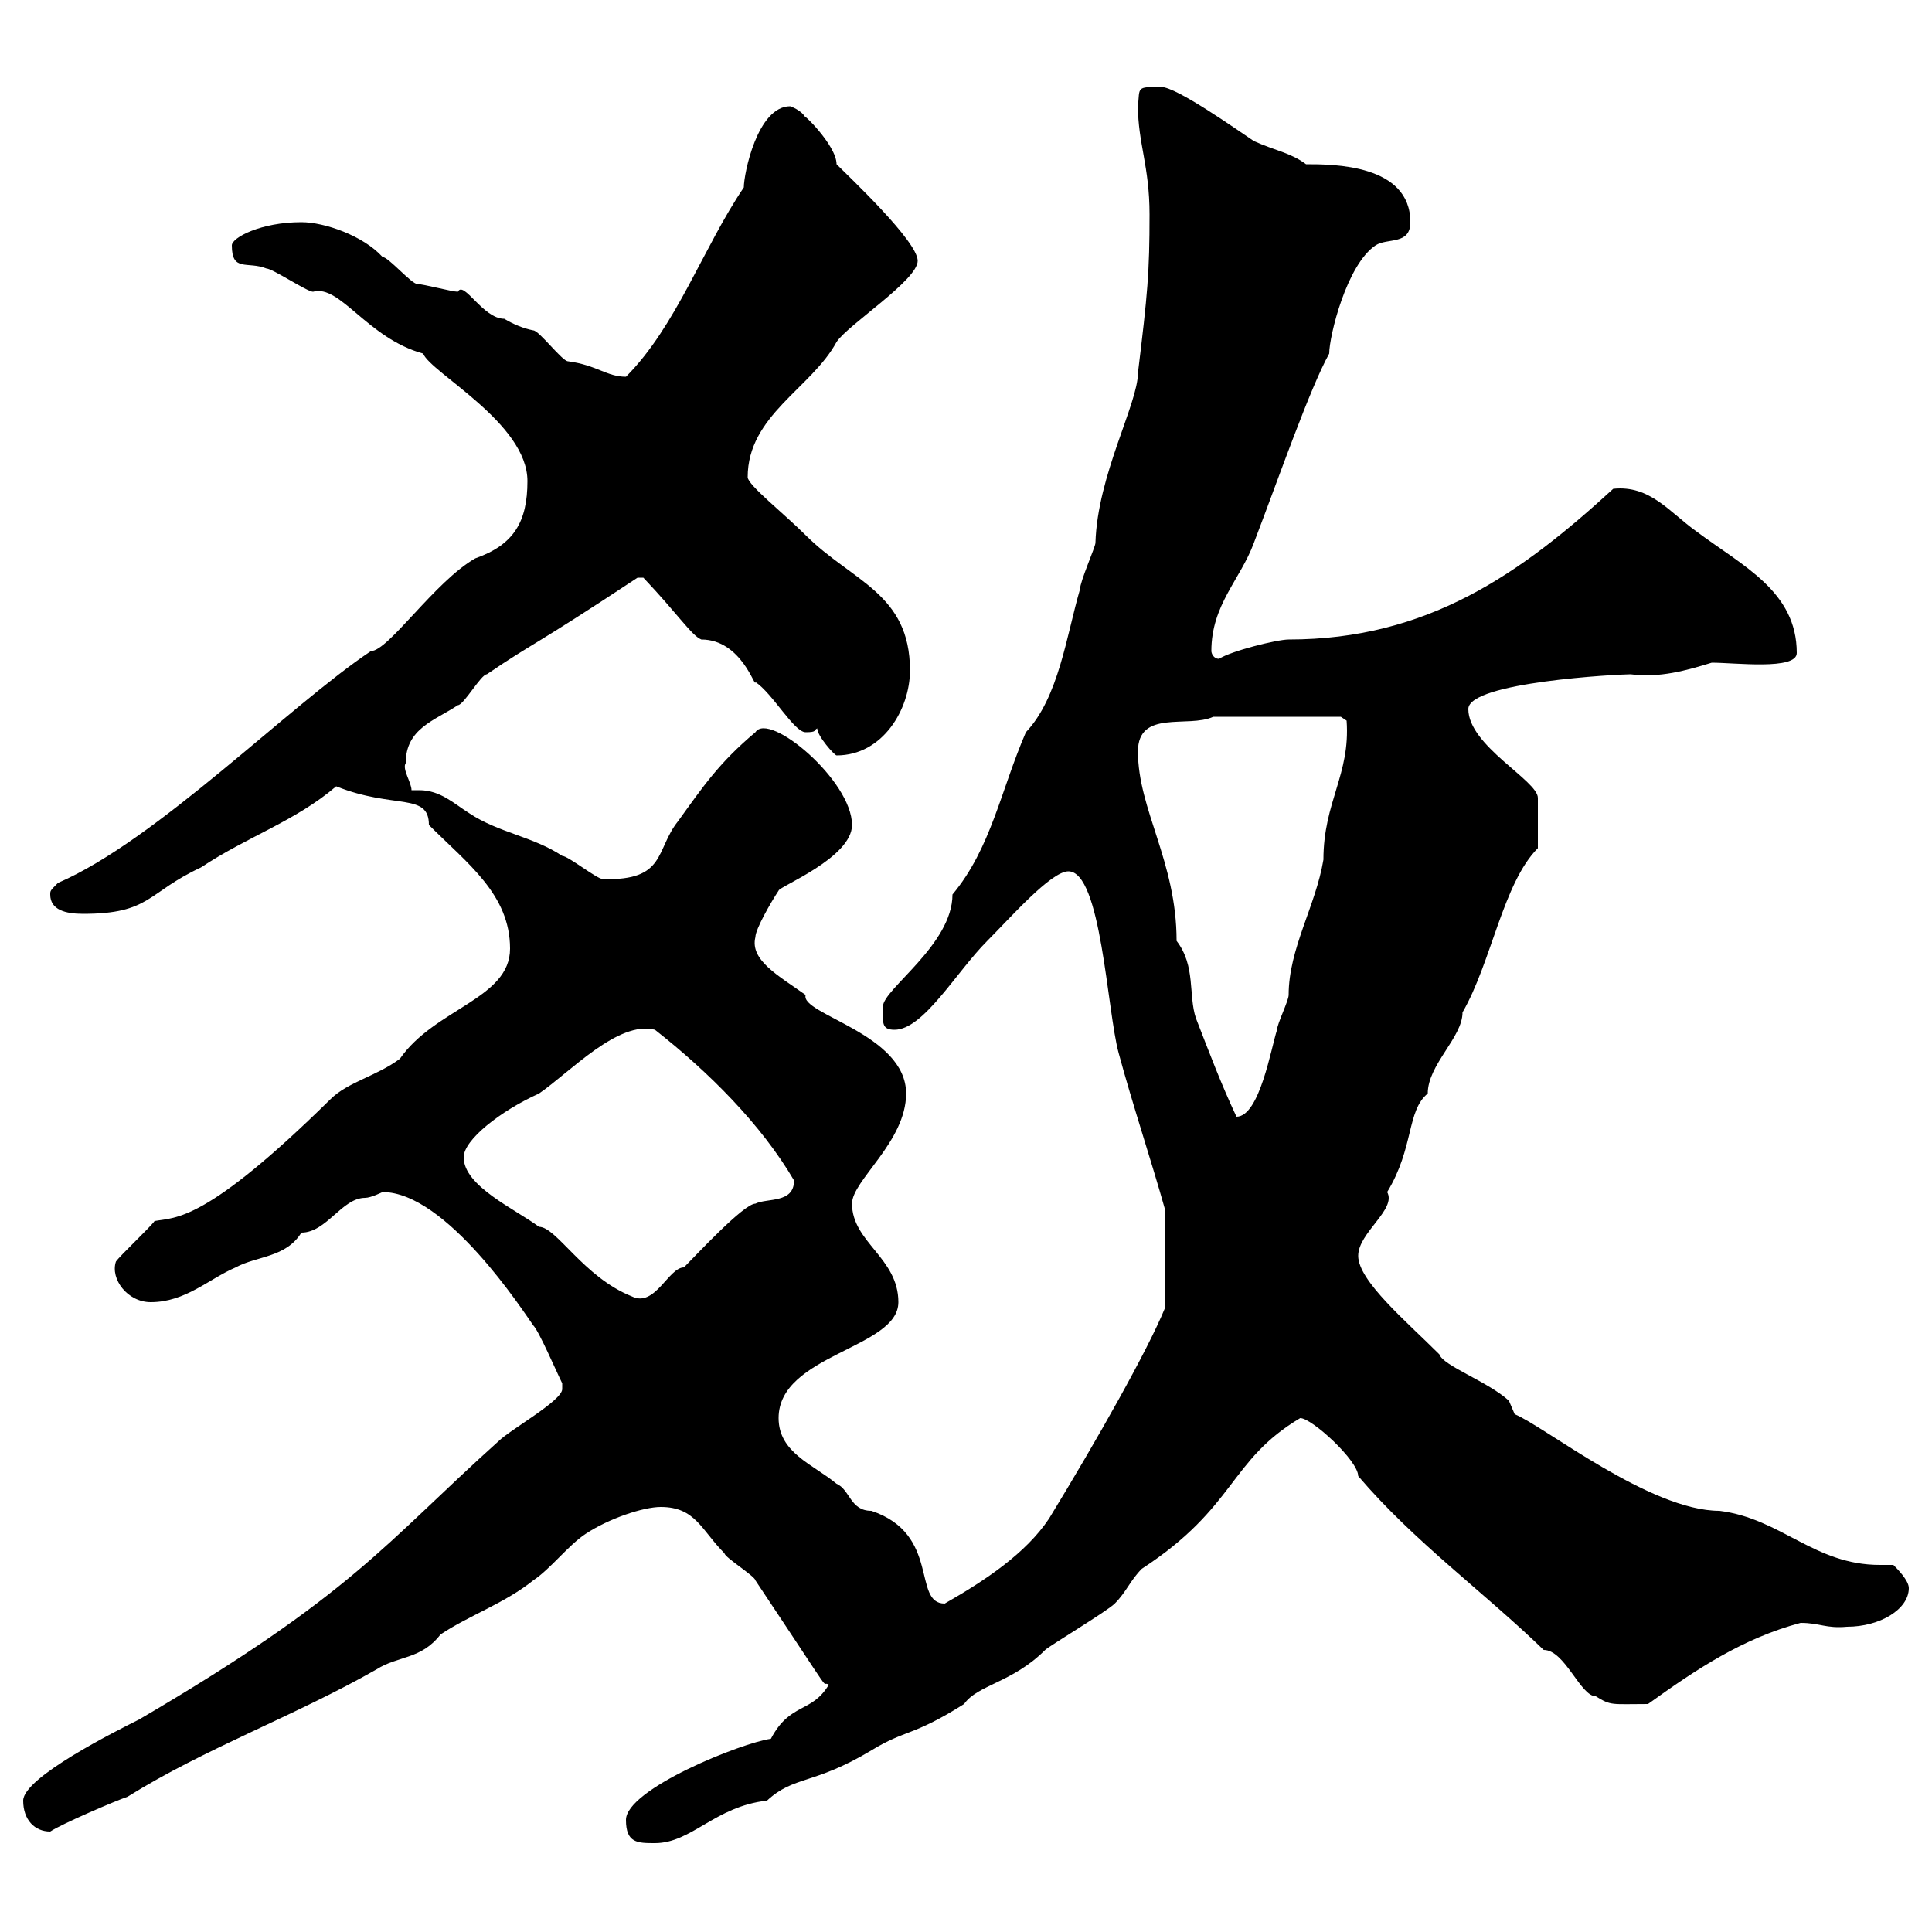 <svg xmlns="http://www.w3.org/2000/svg" xmlns:xlink="http://www.w3.org/1999/xlink" width="300" height="300"><path d="M97.20 282.60C97.20 286.20 99 286.20 101.70 286.20C107.40 286.20 111 280.50 119.10 279.60C123.30 275.70 126.30 277.20 135.30 271.80C140.70 268.50 141.60 269.70 149.70 264.60C151.80 261.60 157.20 261.30 162.30 256.20C162.90 255.60 171.90 250.20 173.10 249C174.90 247.20 175.50 245.40 177.30 243.60C192 234 190.80 226.80 201.90 220.20C203.70 220.20 210.90 226.80 210.90 229.20C219.60 239.40 230.40 247.20 239.70 256.20C243 256.20 245.40 263.40 247.80 263.40C250.20 264.90 250.20 264.60 255.90 264.60C263.40 259.20 270.60 254.40 279.60 252C282.60 252 283.50 252.90 286.80 252.60C291.90 252.60 296.40 249.90 296.40 246.60C296.40 245.40 294.60 243.60 294 243C293.40 243 292.50 243 291.90 243C281.70 243 276.60 235.80 267 234.60C256.20 234.60 239.70 221.40 235.20 219.60L234.30 217.50C231 214.50 224.10 212.10 223.50 210.30C218.40 205.20 210.90 198.90 210.90 195C210.90 191.40 216.90 187.80 215.40 185.10C219.60 178.20 218.40 172.50 221.70 169.80C221.70 165.30 227.10 161.10 227.10 157.20C231.60 149.40 233.40 137.10 238.80 131.70C238.80 128.40 238.80 124.80 238.80 123.90C238.80 121.20 228 115.80 228 110.10C228 105.90 251.40 104.70 253.20 104.70C257.70 105.30 261.90 104.10 265.80 102.90C269.40 102.90 279 104.10 279 101.40C279 91.80 270.60 87.90 263.40 82.50C259.20 79.50 256.20 75.30 250.50 75.90C236.10 89.10 221.70 99.30 200.10 99.30C198.30 99.30 191.10 101.10 189.30 102.30C188.40 102.30 188.10 101.40 188.10 101.10C188.10 93.90 192.60 90 194.70 84.30C198.60 74.10 203.40 60.30 206.40 54.90C206.40 52.20 209.10 41.10 213.60 38.10C215.40 36.90 219 38.10 219 34.50C219 25.50 207 25.50 202.80 25.50C200.40 23.70 198 23.40 194.70 21.90C192 20.10 182.70 13.50 180.30 13.50C176.40 13.50 177 13.50 176.70 16.50C176.70 22.20 178.50 25.80 178.50 33.30C178.50 42.30 178.20 45.60 176.70 57.90C176.70 62.70 170.40 73.80 170.10 84.30C170.10 84.90 167.70 90.30 167.70 91.50C165.60 98.70 164.40 108.30 159.30 113.70C155.40 122.70 153.90 131.70 147.90 138.90C147.90 146.70 137.10 153.60 137.10 156.30C137.10 158.70 136.80 159.90 138.90 159.90C143.40 159.90 148.50 150.90 153.30 146.10C156.90 142.50 163.20 135.30 165.90 135.30C171 135.30 171.90 156.90 173.70 163.50C175.80 171.30 178.80 180.30 180.90 187.80L180.90 203.10C178.20 209.70 170.40 223.50 162.90 235.80C159.30 241.20 153 245.40 146.70 249C141.60 249 146.10 238.20 135.30 234.60C132 234.60 132 231.30 129.90 230.40C126.30 227.40 120.90 225.60 120.90 220.20C120.90 210.30 139.50 209.40 139.50 202.20C139.50 195.30 132.30 192.90 132.30 186.90C132.30 183.30 140.70 177.30 140.70 169.80C140.70 160.50 124.20 157.50 125.10 154.50C120.90 151.50 116.40 149.10 117.30 145.50C117.30 144.30 119.70 140.10 120.90 138.30C120.90 137.70 132.30 133.20 132.30 128.10C132.30 121.20 119.40 110.40 117.30 113.70C111.60 118.50 109.20 122.10 105.30 127.50C101.70 132 103.50 136.80 93.60 136.50C92.70 136.50 88.20 132.90 87.30 132.90C82.80 129.90 77.40 129.30 72.90 126.30C70.50 124.80 68.40 122.70 65.10 122.70C64.80 122.70 64.20 122.70 63.90 122.70C63.90 121.50 62.40 119.40 63 118.50C63 113.10 67.50 111.90 71.10 109.50C72 109.50 74.70 104.70 75.60 104.70C83.10 99.60 82.20 100.80 99 89.70C99 89.70 99 89.70 99.90 89.70C105.30 95.40 107.40 98.70 108.90 99.30C115.20 99.30 117.30 107.10 117.30 105.90C120 107.70 123.30 113.70 125.10 113.70C126.90 113.70 126.30 113.40 126.90 113.10C126.90 114.30 129.60 117.30 129.90 117.30C137.10 117.30 141.30 110.10 141.30 104.10C141.30 92.10 132.30 90.30 125.10 83.10C121.80 79.80 116.10 75.30 116.10 74.10C116.10 64.50 126 60.30 129.90 53.10C131.70 50.40 142.50 43.50 142.50 40.50C142.50 37.50 132 27.60 129.90 25.50C129.90 22.50 124.20 17.10 125.10 18.30C124.50 17.10 122.70 16.50 122.70 16.50C117.60 16.50 115.50 27 115.50 29.10C109.20 38.40 105 50.70 97.20 58.50C94.20 58.50 92.70 56.70 88.20 56.10C87.30 56.10 83.70 51.30 82.80 51.30C81.30 51 79.80 50.40 78.30 49.50C75 49.50 72 43.50 71.10 45.30C70.20 45.30 65.70 44.10 64.80 44.10C63.90 44.10 60.30 39.90 59.40 39.90C56.40 36.60 50.40 34.50 46.80 34.50C40.50 34.50 36 36.90 36 38.10C36 42.30 38.40 40.50 41.40 41.70C42.30 41.70 47.70 45.30 48.60 45.30C52.80 44.10 57 52.50 65.70 54.90C66.90 57.90 81.90 65.70 81.90 74.70C81.90 81 79.80 84.60 73.80 86.70C67.50 90.30 60.30 101.10 57.60 101.10C45 109.50 24.30 130.50 9 137.10C7.80 138.30 7.80 138.30 7.80 138.90C7.80 141.30 10.20 141.90 12.90 141.90C23.40 141.90 22.80 138.60 31.20 134.70C38.40 129.90 45.90 127.50 52.20 122.10C61.20 125.70 66.60 123 66.60 128.10C72.60 134.10 79.20 138.90 79.20 147.30C79.20 155.10 67.50 156.60 62.10 164.40C58.50 167.10 54 168 51.30 170.70C31.80 189.90 27.30 189 24 189.60C23.40 190.50 18.60 195 18 195.90C17.10 198.60 19.80 202.20 23.40 202.20C28.80 202.20 32.40 198.60 36.60 196.80C39.90 195 44.40 195.30 46.80 191.40C50.70 191.40 53.10 186 56.70 186C57.60 186 59.40 185.10 59.40 185.10C69.30 185.10 81.30 203.70 82.80 205.80C83.70 206.70 86.40 213 87.30 214.80C87.30 214.80 87.30 215.70 87.30 215.70C87.30 217.50 79.20 222 77.40 223.80C59.70 239.70 54.90 247.50 21.60 267C18 268.80 3.60 276 3.60 279.60C3.60 282.60 5.40 284.40 7.80 284.40C9.60 283.20 18 279.60 19.80 279C31.80 271.50 45.90 266.40 58.50 259.20C61.80 257.10 65.40 257.70 68.40 253.80C72.90 250.80 78.30 249 82.80 245.40C85.50 243.60 88.20 240 90.90 238.20C94.50 235.80 99.90 234 102.60 234C108 234 108.90 237.60 112.50 241.20C112.50 241.80 117.30 244.80 117.30 245.40C130.50 265.20 127.20 260.70 128.70 261.60C126 266.10 122.70 264.30 119.70 270C115.20 270.60 97.20 277.80 97.20 282.60ZM72 179.70C72 177 77.70 172.50 83.70 169.80C88.50 166.50 96 158.40 101.70 159.90C110.10 166.50 118.20 174.60 123.30 183.30C123.30 186.90 119.10 186 117.30 186.90C115.50 186.90 108 195 106.20 196.80C103.80 196.80 101.70 203.10 98.10 201.30C90.60 198.30 86.40 190.50 83.70 190.50C80.10 187.80 72 184.20 72 179.70ZM182.70 146.10C182.70 133.80 176.70 125.70 176.70 116.70C176.70 110.10 184.50 113.10 188.40 111.30L208.20 111.30L209.10 111.90C209.70 120.30 205.50 124.50 205.50 133.50C204.30 140.70 200.10 147.30 200.10 154.50C200.10 155.40 198.30 159 198.30 159.90C197.40 162.60 195.60 173.40 192 173.40C189.60 168.30 187.80 163.50 185.70 158.10C184.50 154.50 185.70 150 182.70 146.10Z"/></svg>